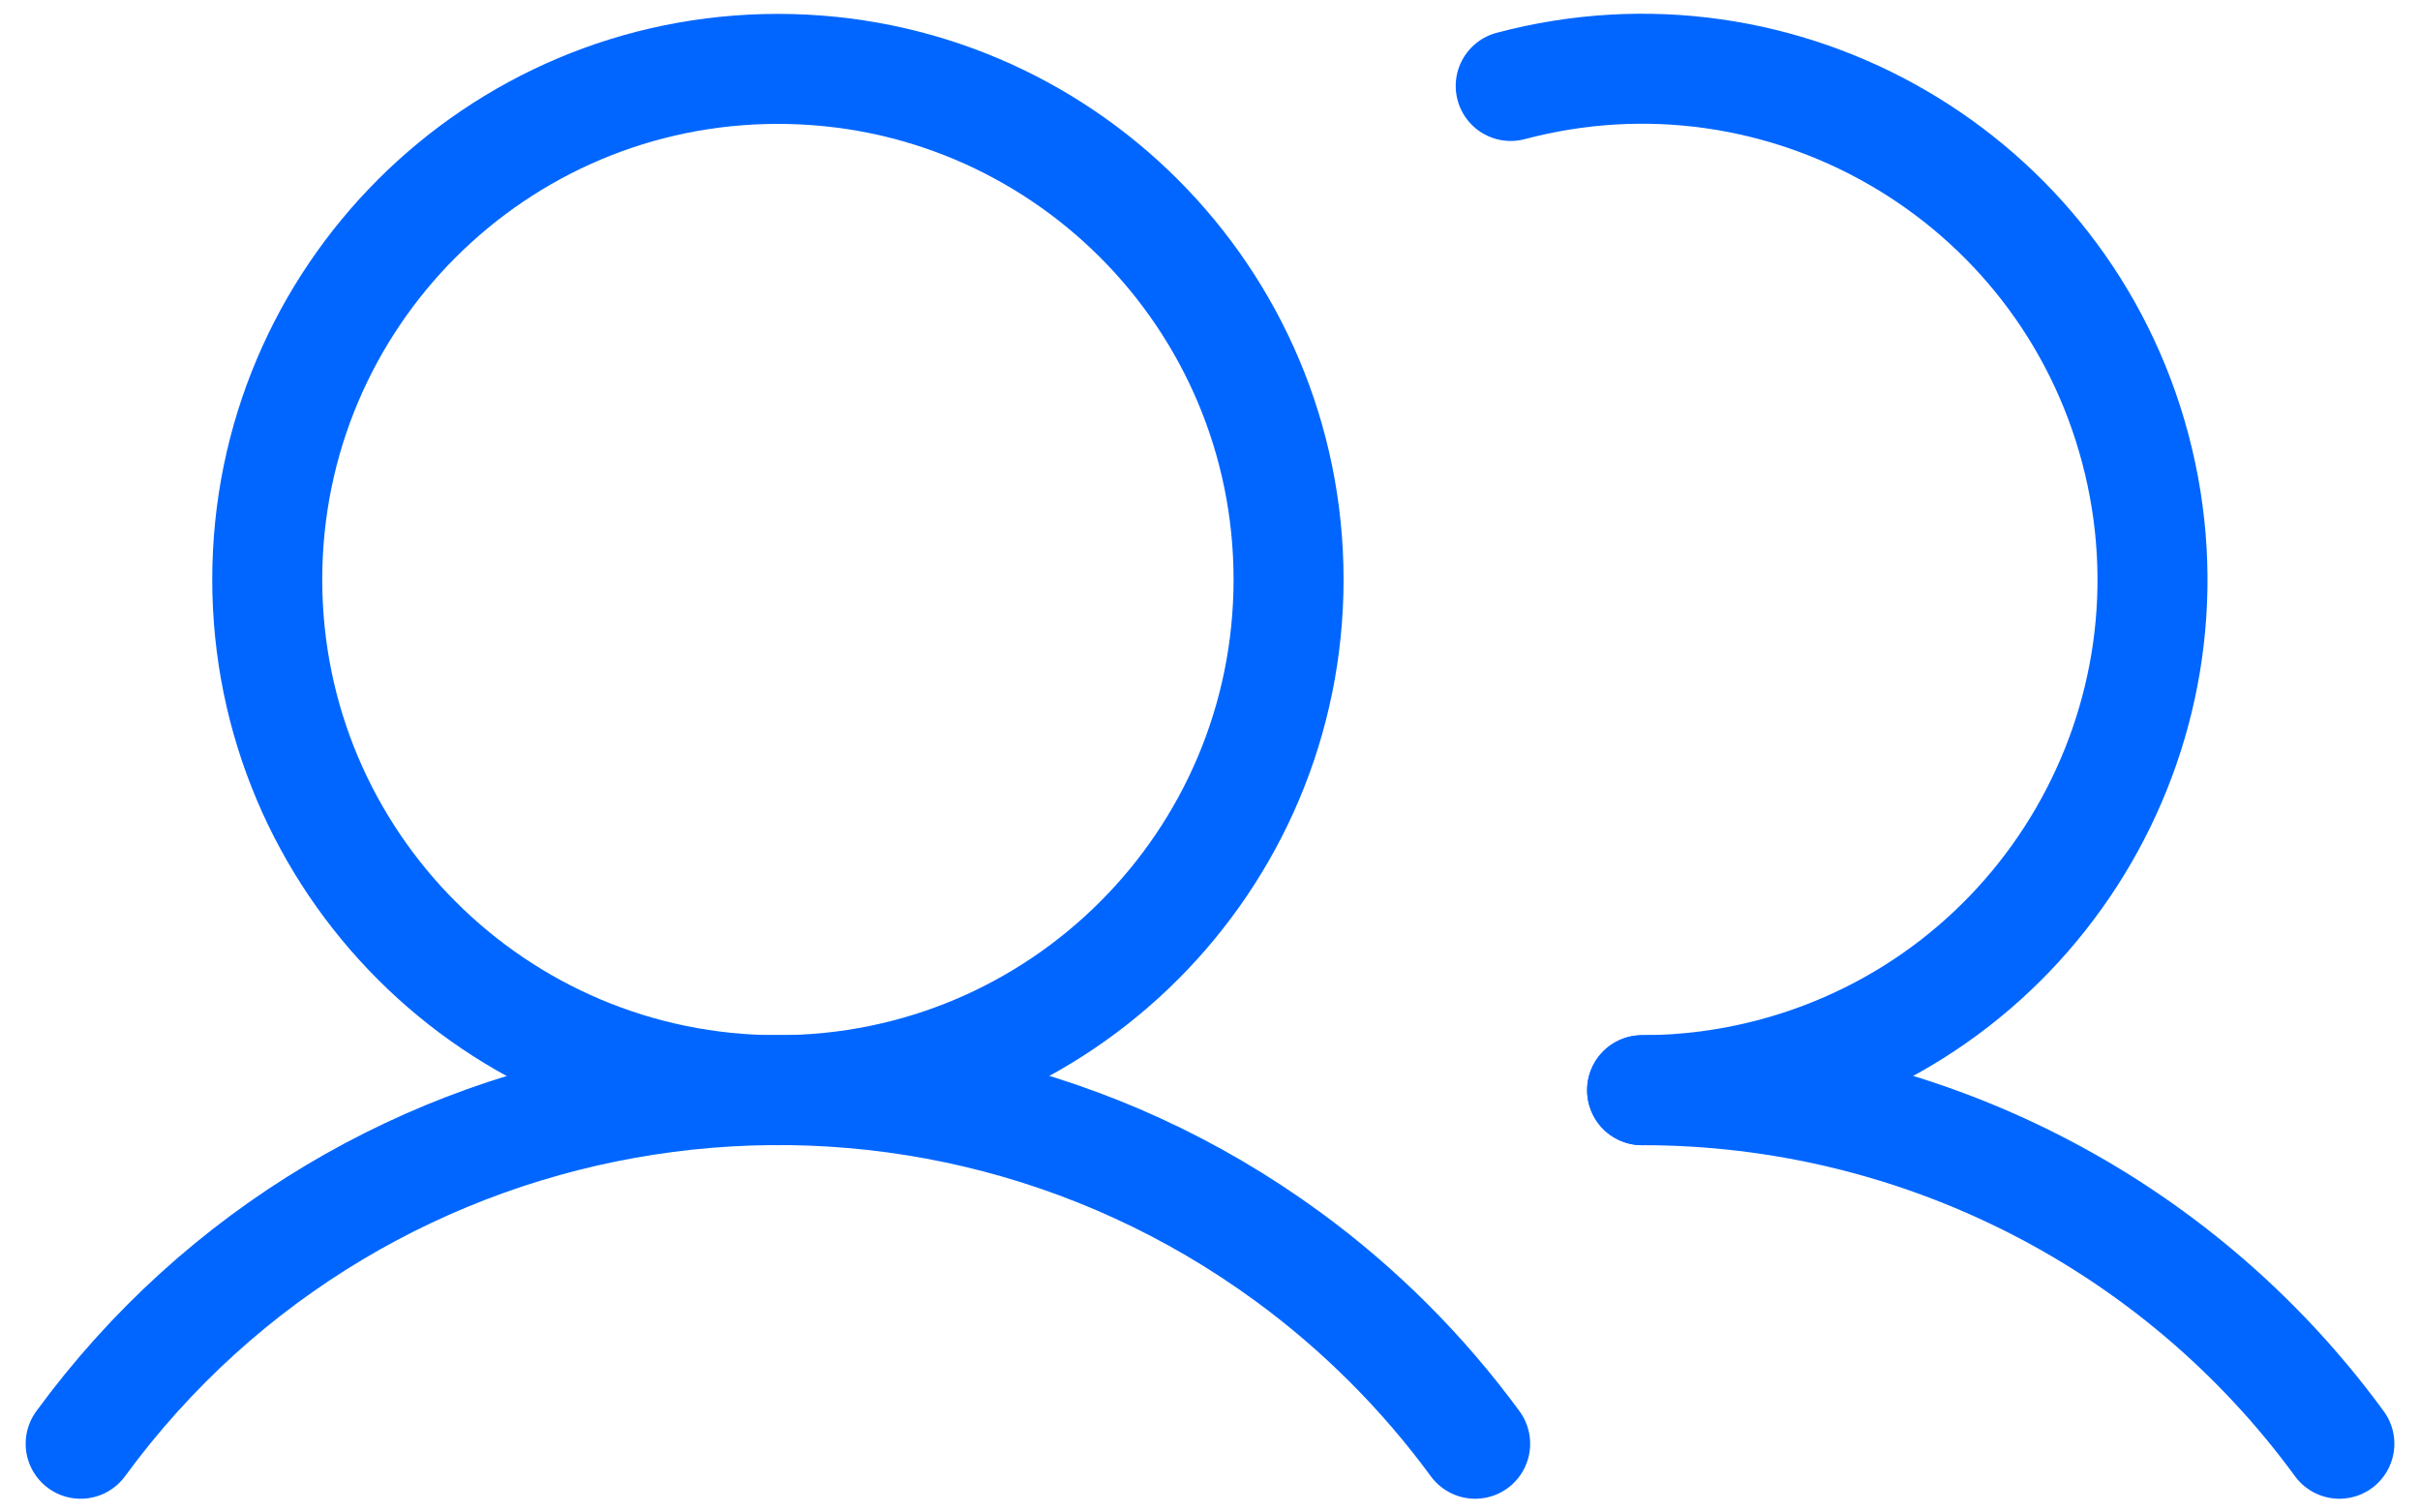 <svg width="88" height="55" viewBox="0 0 88 55" fill="none" xmlns="http://www.w3.org/2000/svg">
<g id="Group 1618">
<path id="Vector" d="M28.287 39.644C38.543 39.644 46.857 31.33 46.857 21.075C46.857 10.819 38.543 2.505 28.287 2.505C18.032 2.505 9.718 10.819 9.718 21.075C9.718 31.33 18.032 39.644 28.287 39.644Z" stroke="#0066FF" stroke-width="4" stroke-linecap="round" stroke-linejoin="round"/>
<path id="Vector_2" d="M2.933 52.5C13.185 38.498 32.851 35.459 46.853 45.711C49.45 47.615 51.739 49.904 53.642 52.5" stroke="#0066FF" stroke-width="4" stroke-linecap="round" stroke-linejoin="round"/>
<path id="Vector_3" d="M59.713 39.644C69.733 39.637 79.154 44.411 85.068 52.5" stroke="#0066FF" stroke-width="4" stroke-linecap="round" stroke-linejoin="round"/>
<path id="Vector_4" d="M54.935 3.126C64.848 0.494 75.015 6.397 77.647 16.311C80.278 26.224 74.376 36.391 64.462 39.023C62.912 39.434 61.316 39.644 59.713 39.644" stroke="#0066FF" stroke-width="4" stroke-linecap="round" stroke-linejoin="round"/>
</g>
</svg>

